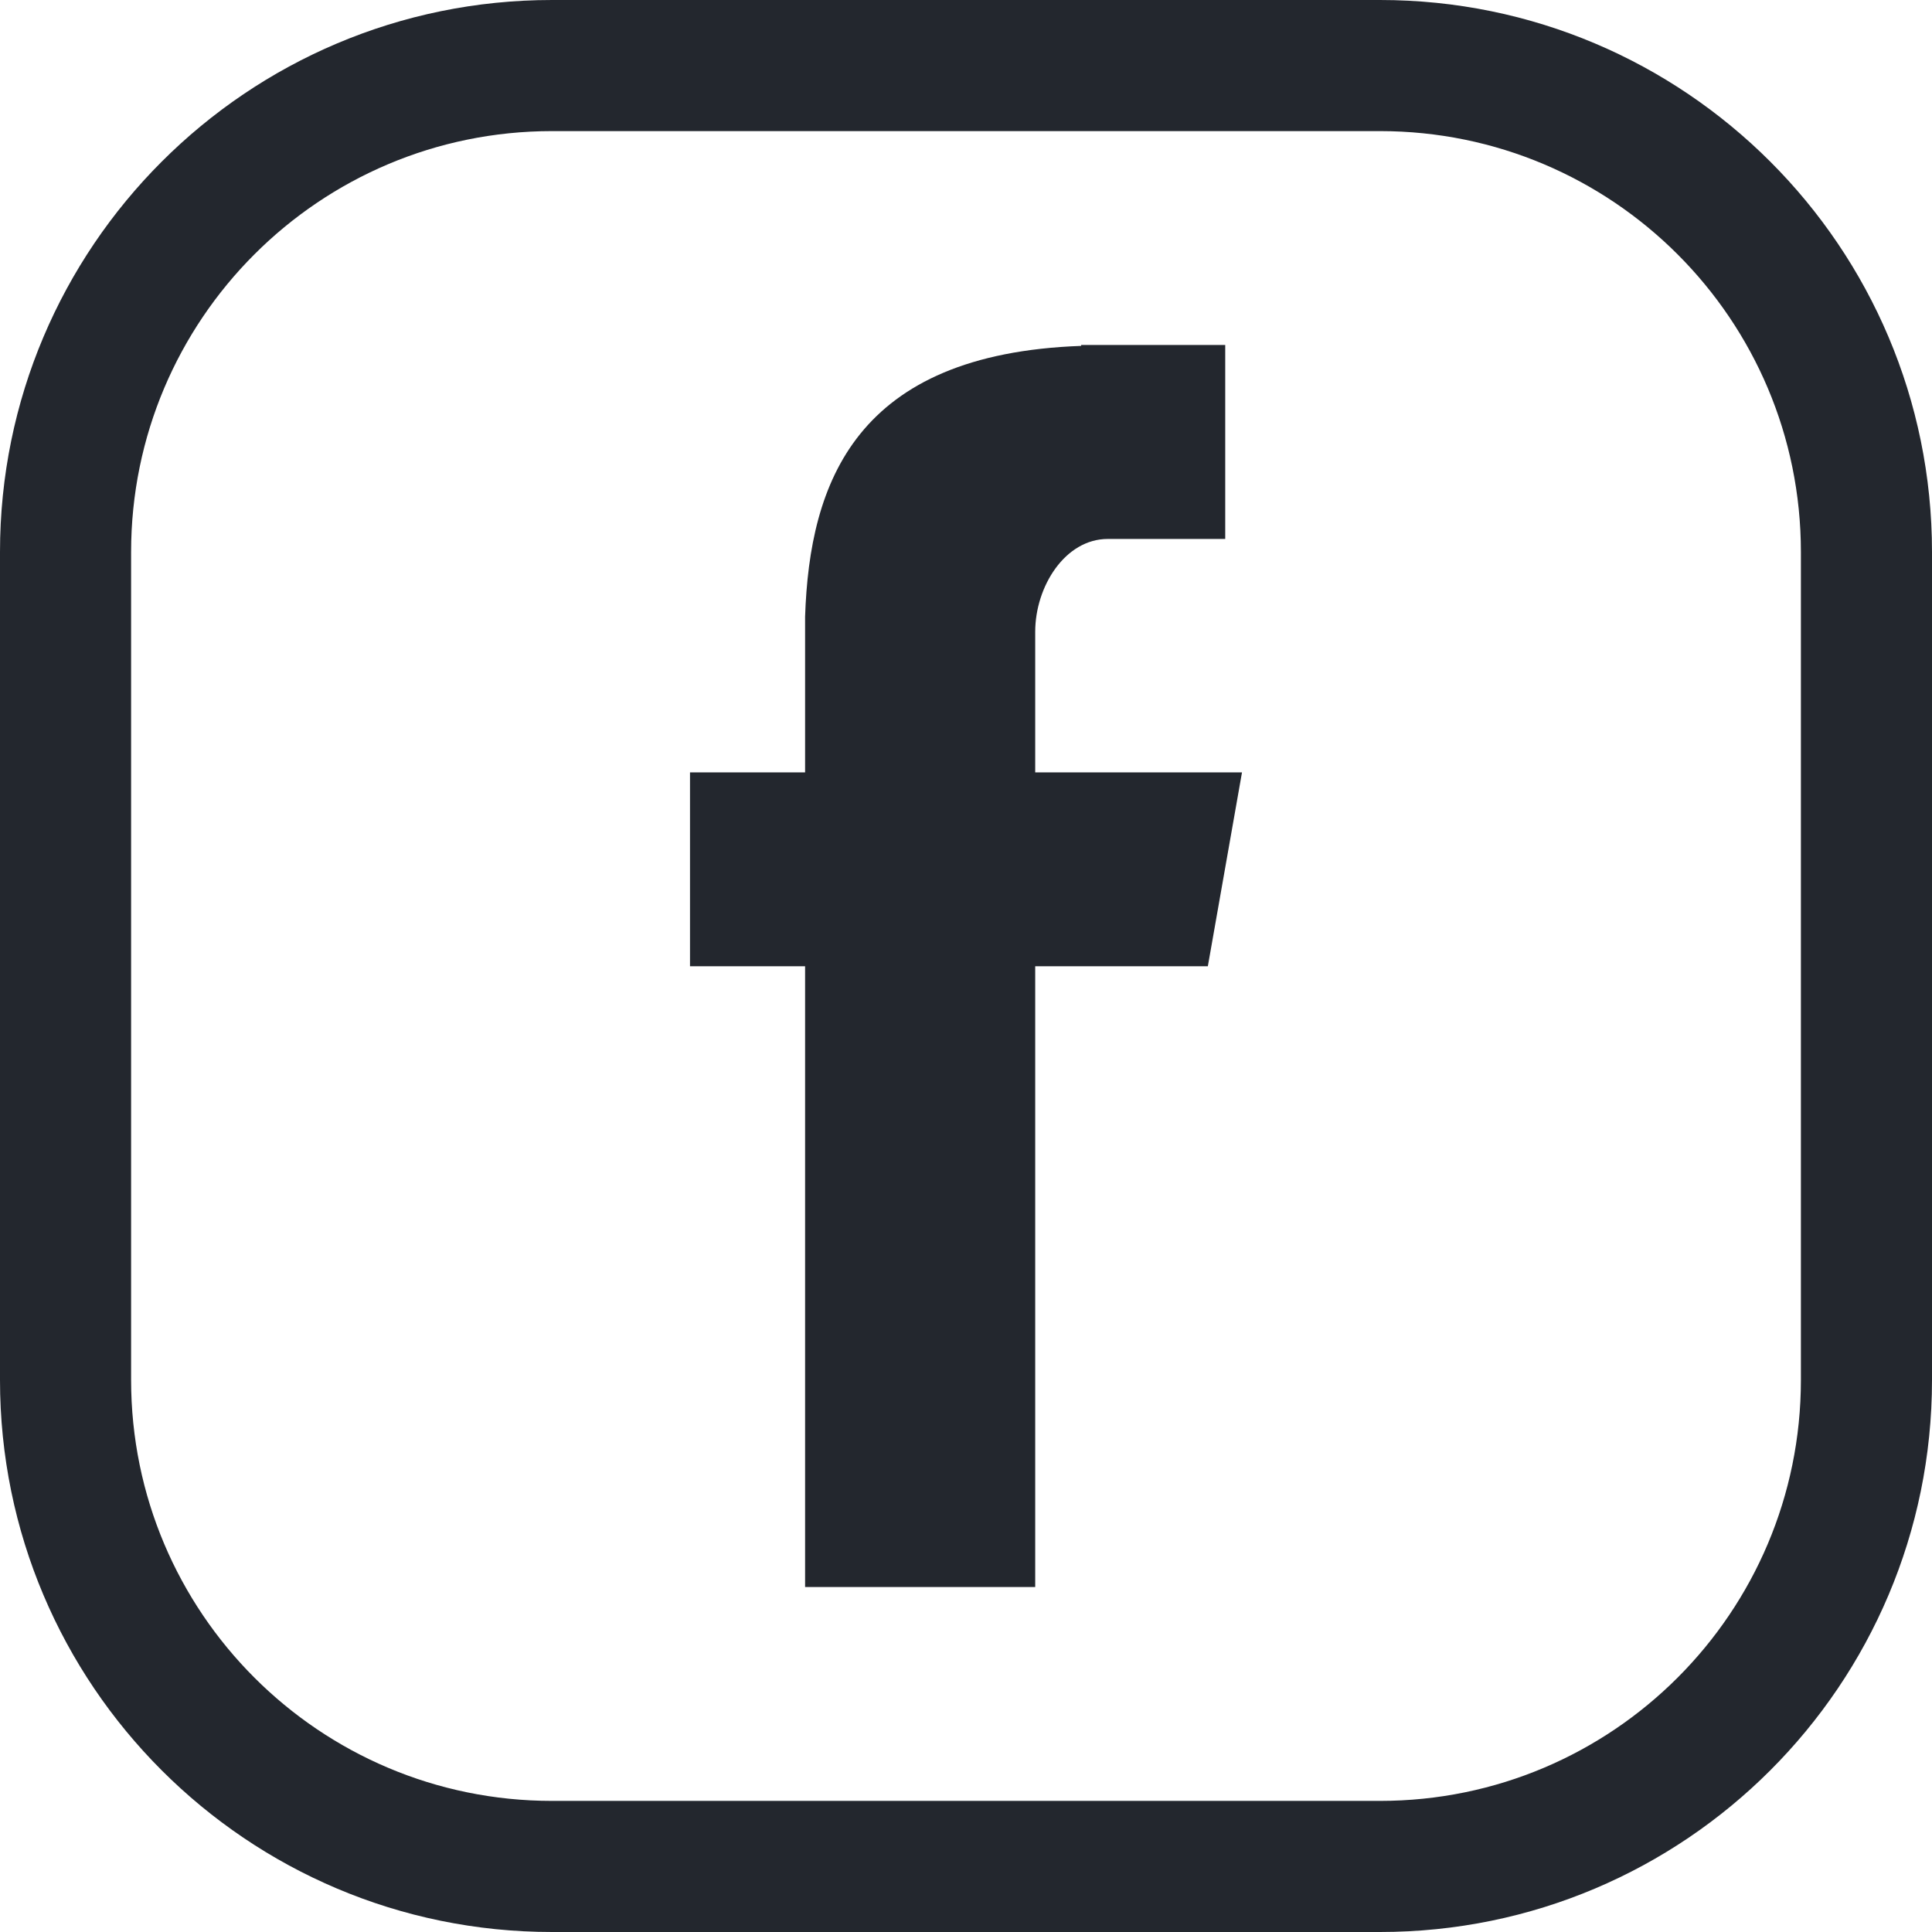 <?xml version="1.0" encoding="UTF-8"?>
<svg width="28px" height="28px" viewBox="0 0 28 28" version="1.1" xmlns="http://www.w3.org/2000/svg" xmlns:xlink="http://www.w3.org/1999/xlink">
    <title>icon_footer-facebook-dark</title>
    <g id="icon_footer-facebook-dark" stroke="none" fill="none" fill-rule="evenodd" stroke-width="1">
        <g fill="#23272E">
            <path d="M20,0 C24.418,0 28,3.582 28,8 L28,20 C28,24.418 24.418,28 20,28 L8,28 C3.582,28 0,24.418 0,20 L0,8 C0,3.582 3.582,0 8,0 L20,0 Z M20,1.9 L8,1.9 C4.631,1.9 1.9,4.631 1.9,8 L1.9,20 C1.9,23.369 4.631,26.1 8,26.1 L20,26.1 C23.369,26.1 26.1,23.369 26.1,20 L26.1,8 C26.1,4.631 23.369,1.9 20,1.9 Z" id="Rectangle" fill-rule="nonzero"></path>
            <path d="M17.757,5 L17.757,7.811 L16.054,7.811 C15.436,7.811 15.003,8.5 15.003,9.157 L15.003,9.157 L15.003,11.194 L18,11.194 L17.505,14.004 L15.003,14.004 L15.003,23 L11.668,23 L11.668,14.004 L10,14.004 L10,11.194 L11.668,11.194 L11.668,8.937 C11.733,6.986 12.404,5.129 15.669,5.013 L15.669,5.013 L15.669,5 L17.757,5 Z" id="Combined-Shape-path" fill-rule="nonzero"></path>
        </g>
    </g>
</svg>